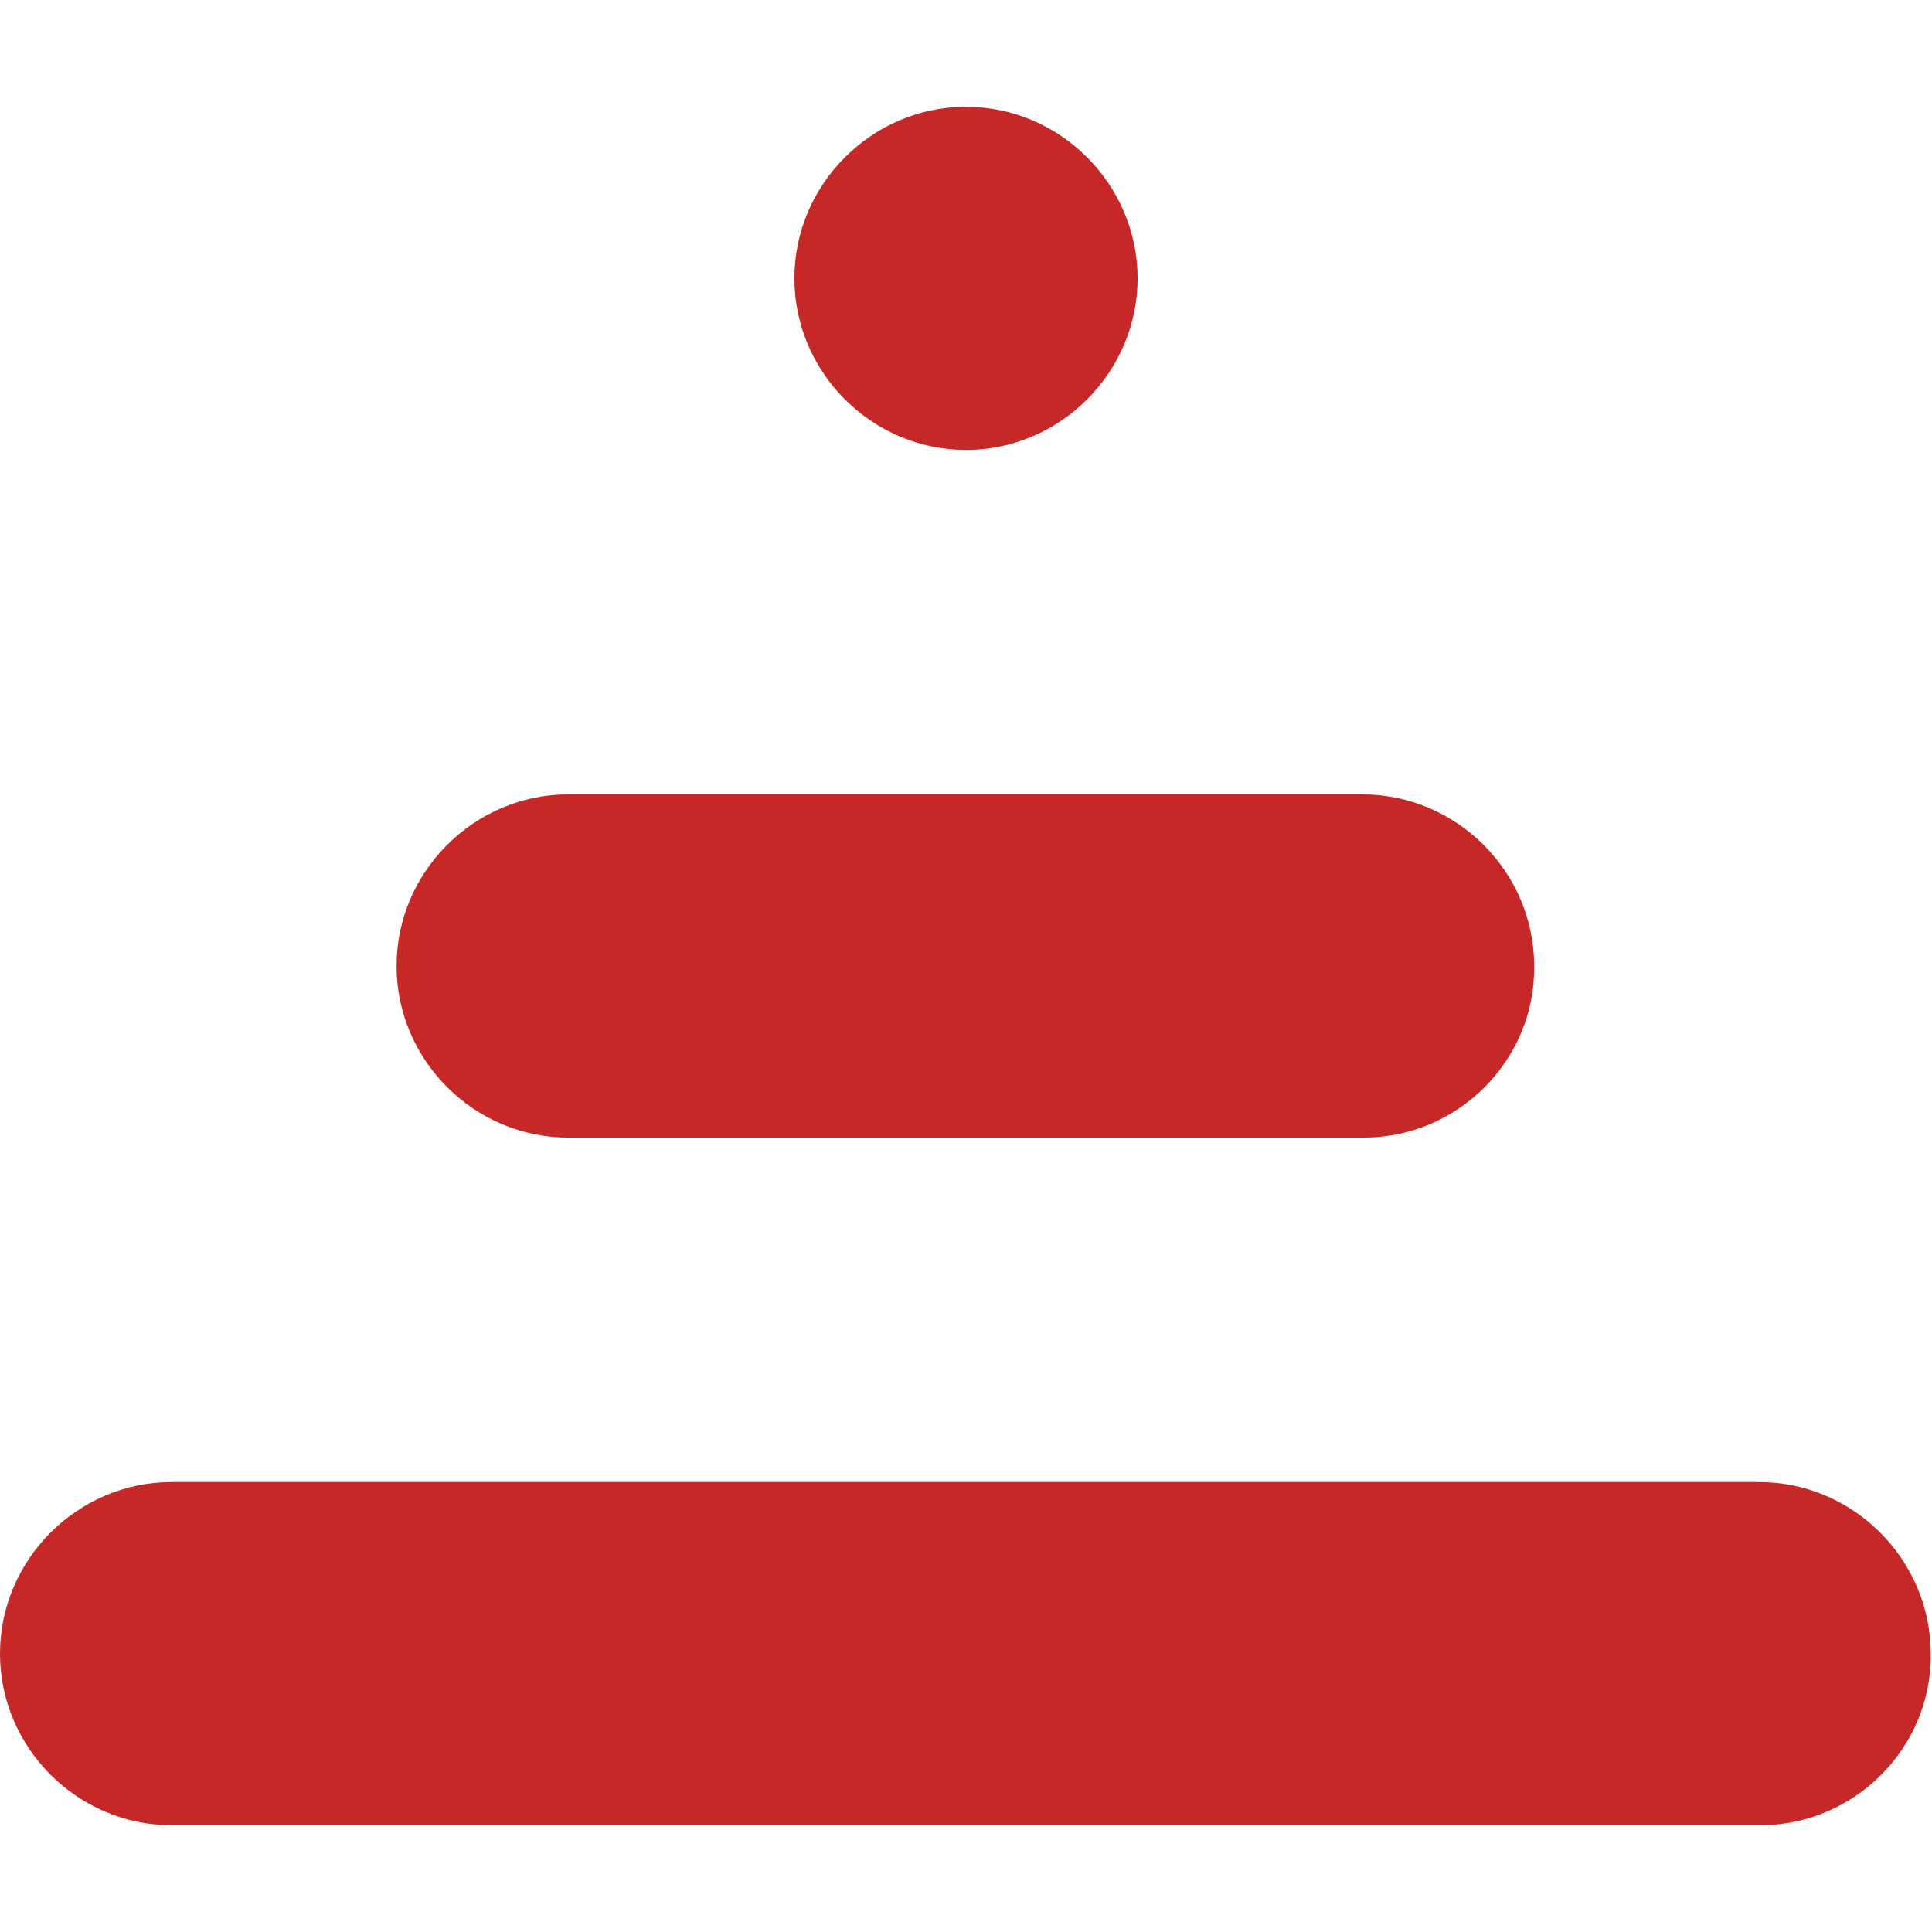 <?xml version="1.0" encoding="UTF-8"?> <!-- Generator: Adobe Illustrator 25.4.1, SVG Export Plug-In . SVG Version: 6.00 Build 0) --> <svg xmlns="http://www.w3.org/2000/svg" xmlns:xlink="http://www.w3.org/1999/xlink" id="Слой_1" x="0px" y="0px" viewBox="0 0 152 152" style="enable-background:new 0 0 152 152;" xml:space="preserve"> <style type="text/css"> .st0{fill:#C62828;} </style> <g> <path class="st0" d="M107.3,89.5H44.7c-7.4,0-13.5-6.1-13.5-13.5v0c0-7.4,6.1-13.5,13.5-13.5h62.5c7.4,0,13.5,6.1,13.5,13.5v0 C120.8,83.4,114.7,89.5,107.3,89.5z"></path> <path class="st0" d="M76,35.4L76,35.4c-7.4,0-13.5-6.1-13.5-13.5v0c0-7.4,6.1-13.5,13.5-13.5h0c7.4,0,13.5,6.1,13.5,13.5v0 C89.5,29.3,83.4,35.4,76,35.4z"></path> <path class="st0" d="M138.5,143.6H13.5c-7.4,0-13.5-6.1-13.5-13.5l0,0c0-7.4,6.1-13.5,13.5-13.5h124.9c7.4,0,13.5,6.1,13.5,13.5v0 C152,137.5,145.9,143.6,138.5,143.6z"></path> </g> </svg> 